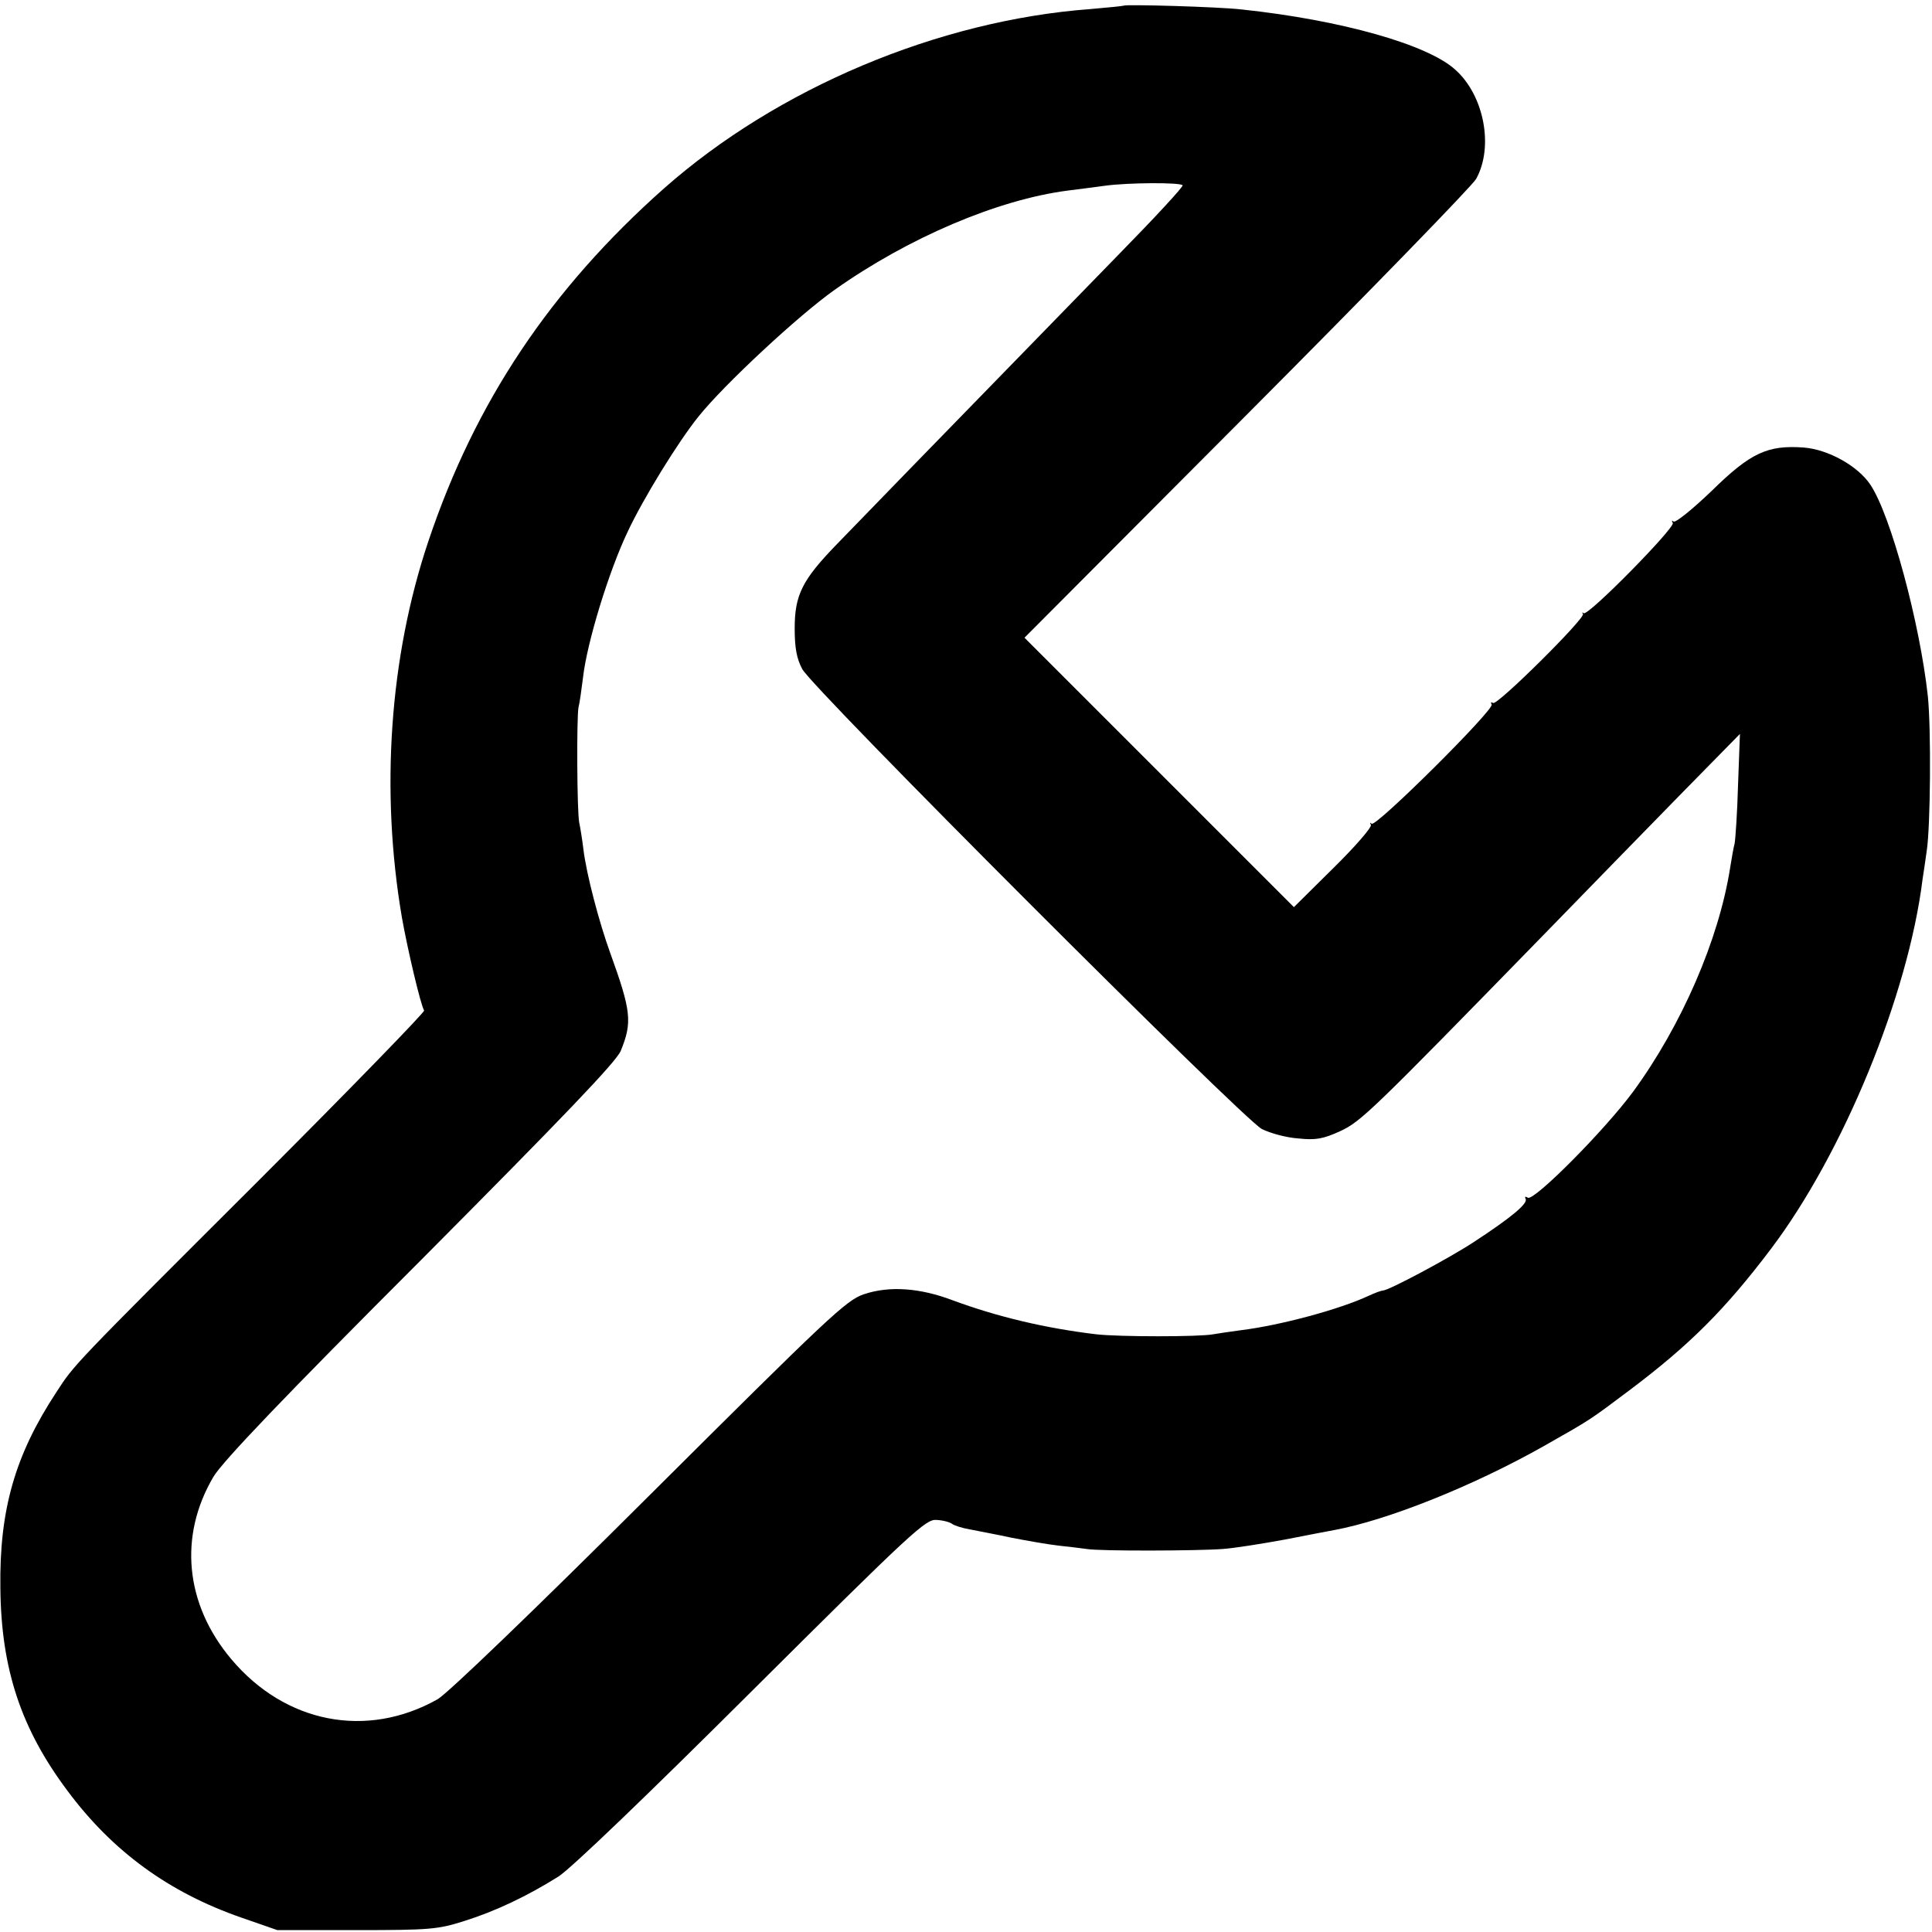 <?xml version="1.0" standalone="no"?>
<!DOCTYPE svg PUBLIC "-//W3C//DTD SVG 20010904//EN"
 "http://www.w3.org/TR/2001/REC-SVG-20010904/DTD/svg10.dtd">
<svg version="1.0" xmlns="http://www.w3.org/2000/svg"
 width="512pt" height="512pt" viewBox="0 0 512 512"
 preserveAspectRatio="xMidYMid meet">
<g transform="translate(0,512) scale(0.1,-0.1)"
fill="#000000" stroke="none">
<path d="M2978 5105 c-2 -1 -41 -5 -88 -9 -404 -30 -830 -210 -1130 -475 -301
-267 -501 -566 -625 -936 -103 -307 -127 -661 -70 -996 15 -85 50 -233 59
-247 2 -4 -195 -207 -439 -451 -500 -499 -487 -486 -536 -561 -109 -166 -151
-311 -148 -519 2 -214 55 -373 178 -537 119 -160 268 -269 461 -336 l95 -33
210 0 c194 0 216 2 285 24 83 26 167 66 250 118 33 21 235 215 513 492 425
423 461 456 489 453 18 -1 36 -6 42 -11 6 -4 27 -11 46 -14 19 -4 69 -13 110
-22 41 -8 98 -18 125 -21 28 -3 61 -7 75 -9 35 -6 294 -5 360 0 30 2 105 14
165 25 61 12 119 23 130 25 141 26 367 116 555 222 129 73 122 69 230 150 158
119 252 213 373 373 192 254 364 673 402 980 3 19 8 53 11 75 10 64 12 322 3
410 -21 193 -98 479 -152 560 -33 50 -112 94 -177 99 -96 7 -141 -14 -244
-115 -51 -49 -97 -86 -101 -81 -5 4 -5 2 -2 -4 7 -12 -225 -248 -236 -239 -4
3 -5 2 -2 -2 8 -10 -227 -243 -238 -236 -6 3 -7 2 -4 -4 8 -13 -307 -326 -318
-316 -4 4 -5 3 -2 -3 3 -6 -41 -57 -99 -114 l-105 -104 -357 357 -357 357 590
592 c325 326 598 607 607 624 47 85 21 221 -55 289 -73 67 -303 132 -567 160
-61 7 -307 14 -312 10z m156 -476 c3 -3 -72 -84 -167 -181 -538 -552 -691
-710 -751 -772 -90 -93 -110 -133 -110 -221 0 -51 5 -80 20 -108 27 -52 1168
-1193 1218 -1219 22 -11 65 -23 97 -25 46 -5 66 -1 110 19 56 26 80 49 547
528 104 107 262 269 351 360 l162 165 -5 -135 c-2 -74 -7 -144 -9 -155 -3 -11
-8 -40 -12 -65 -30 -191 -129 -418 -257 -593 -76 -103 -263 -291 -279 -281 -7
4 -9 3 -6 -3 7 -12 -37 -49 -138 -115 -64 -42 -225 -128 -240 -128 -4 0 -21
-6 -38 -14 -77 -36 -233 -78 -337 -91 -30 -4 -64 -9 -75 -11 -36 -7 -249 -7
-310 0 -134 16 -261 46 -380 90 -87 33 -168 39 -236 16 -47 -16 -95 -62 -567
-532 -311 -310 -535 -525 -562 -541 -188 -106 -404 -64 -547 106 -123 146
-140 327 -47 484 25 41 186 210 549 573 375 377 518 526 530 555 31 76 28 105
-28 260 -29 80 -63 208 -71 275 -3 25 -8 56 -11 70 -6 30 -7 277 -2 305 3 11
8 47 12 79 10 91 68 281 118 386 41 88 134 239 188 306 67 84 266 269 361 336
195 138 432 239 618 263 25 3 70 9 100 13 60 8 197 9 204 1z"/>
</g>
</svg>
